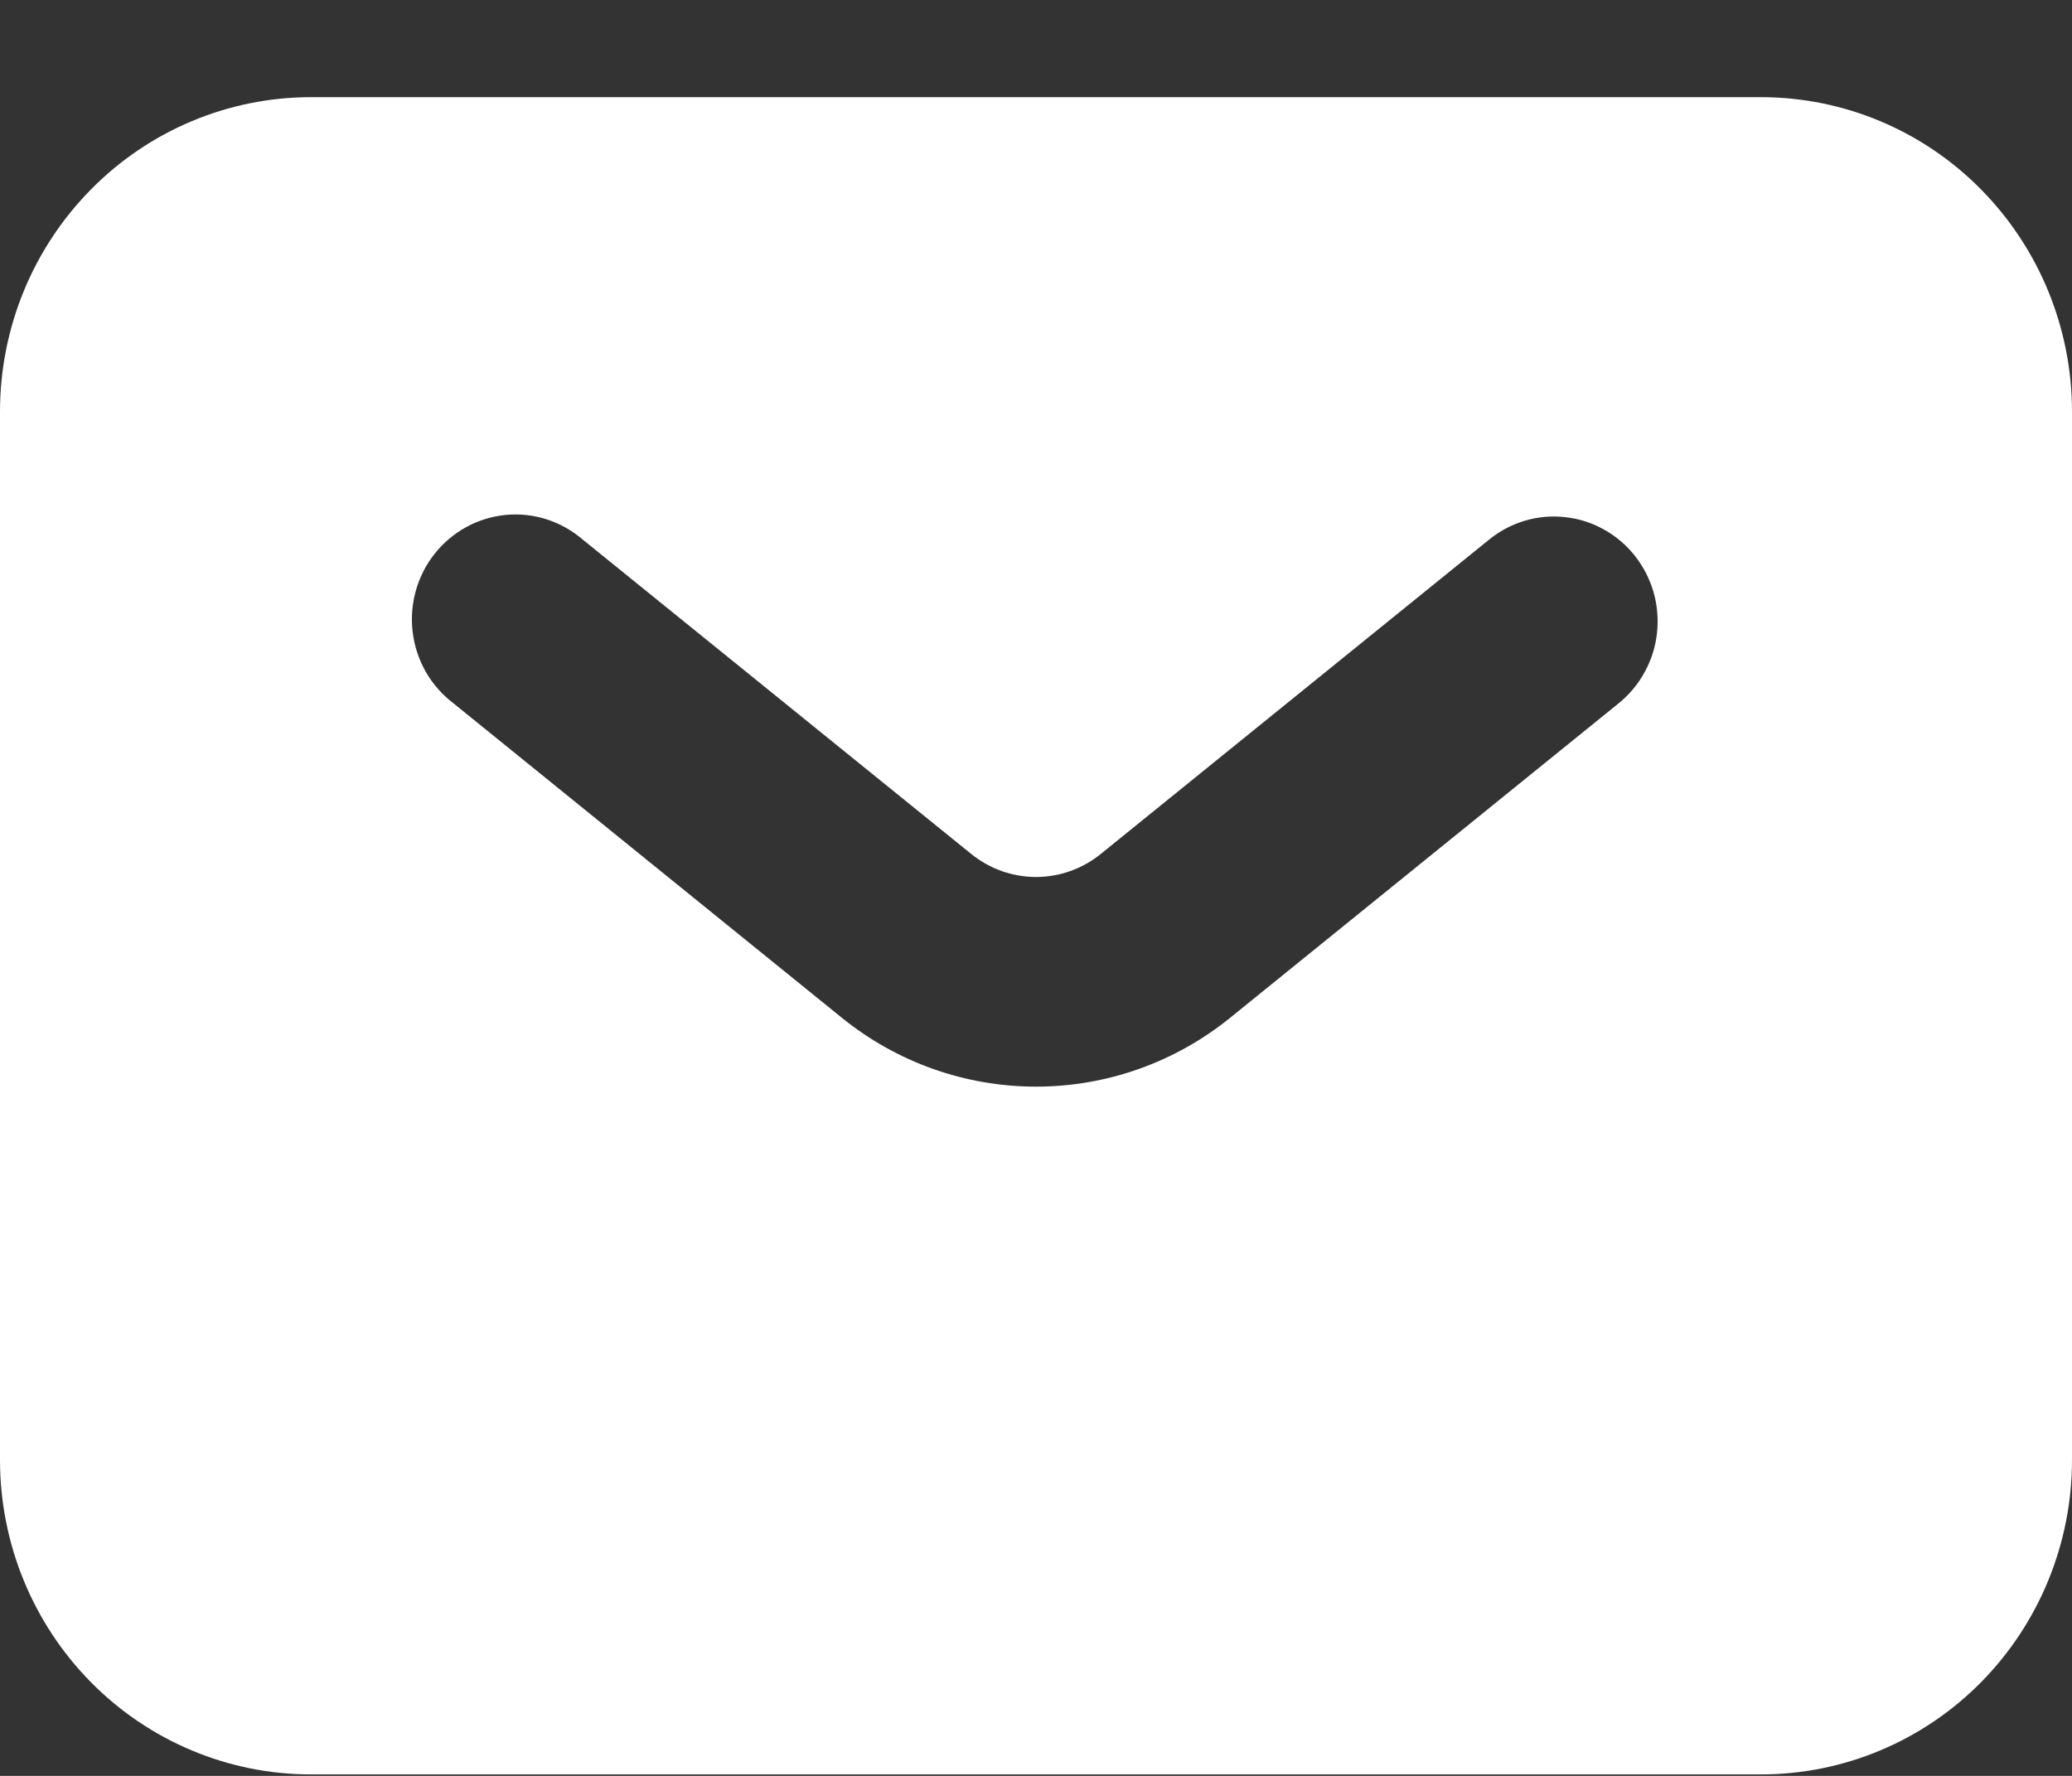 <svg width="21" height="18" viewBox="0 0 21 18" fill="none" xmlns="http://www.w3.org/2000/svg">
<rect x="0" y="0" width="21" height="18" fill="#333333" stroke="none"/>
<path fill-rule="evenodd" clip-rule="evenodd" d="M3.15 17.985C2.315 17.985 1.513 17.649 0.923 17.052C0.332 16.454 0 15.643 0 14.798V4.173C0 3.327 0.332 2.517 0.923 1.919C1.513 1.321 2.315 0.985 3.15 0.985H17.85C18.685 0.985 19.487 1.321 20.077 1.919C20.668 2.517 21 3.327 21 4.173V14.798C21 15.643 20.668 16.454 20.077 17.052C19.487 17.649 18.685 17.985 17.85 17.985H3.15ZM5.906 5.469C5.799 5.377 5.675 5.307 5.541 5.264C5.407 5.221 5.266 5.206 5.126 5.219C4.986 5.233 4.85 5.274 4.726 5.342C4.602 5.41 4.493 5.502 4.405 5.613C4.317 5.724 4.252 5.852 4.214 5.989C4.176 6.126 4.165 6.269 4.183 6.41C4.2 6.551 4.246 6.687 4.316 6.811C4.387 6.934 4.481 7.041 4.594 7.127L8.531 10.315C9.09 10.768 9.784 11.014 10.5 11.014C11.216 11.014 11.91 10.768 12.469 10.315L16.406 7.128C16.514 7.04 16.604 6.933 16.67 6.81C16.737 6.688 16.779 6.554 16.794 6.415C16.809 6.276 16.797 6.136 16.759 6.002C16.72 5.868 16.656 5.743 16.57 5.634C16.484 5.525 16.377 5.434 16.256 5.367C16.136 5.299 16.003 5.257 15.866 5.242C15.729 5.226 15.59 5.238 15.457 5.277C15.325 5.316 15.201 5.381 15.094 5.468L11.156 8.656C10.97 8.806 10.739 8.889 10.5 8.889C10.261 8.889 10.03 8.806 9.844 8.656L5.906 5.469Z" fill="white"/>
</svg>
